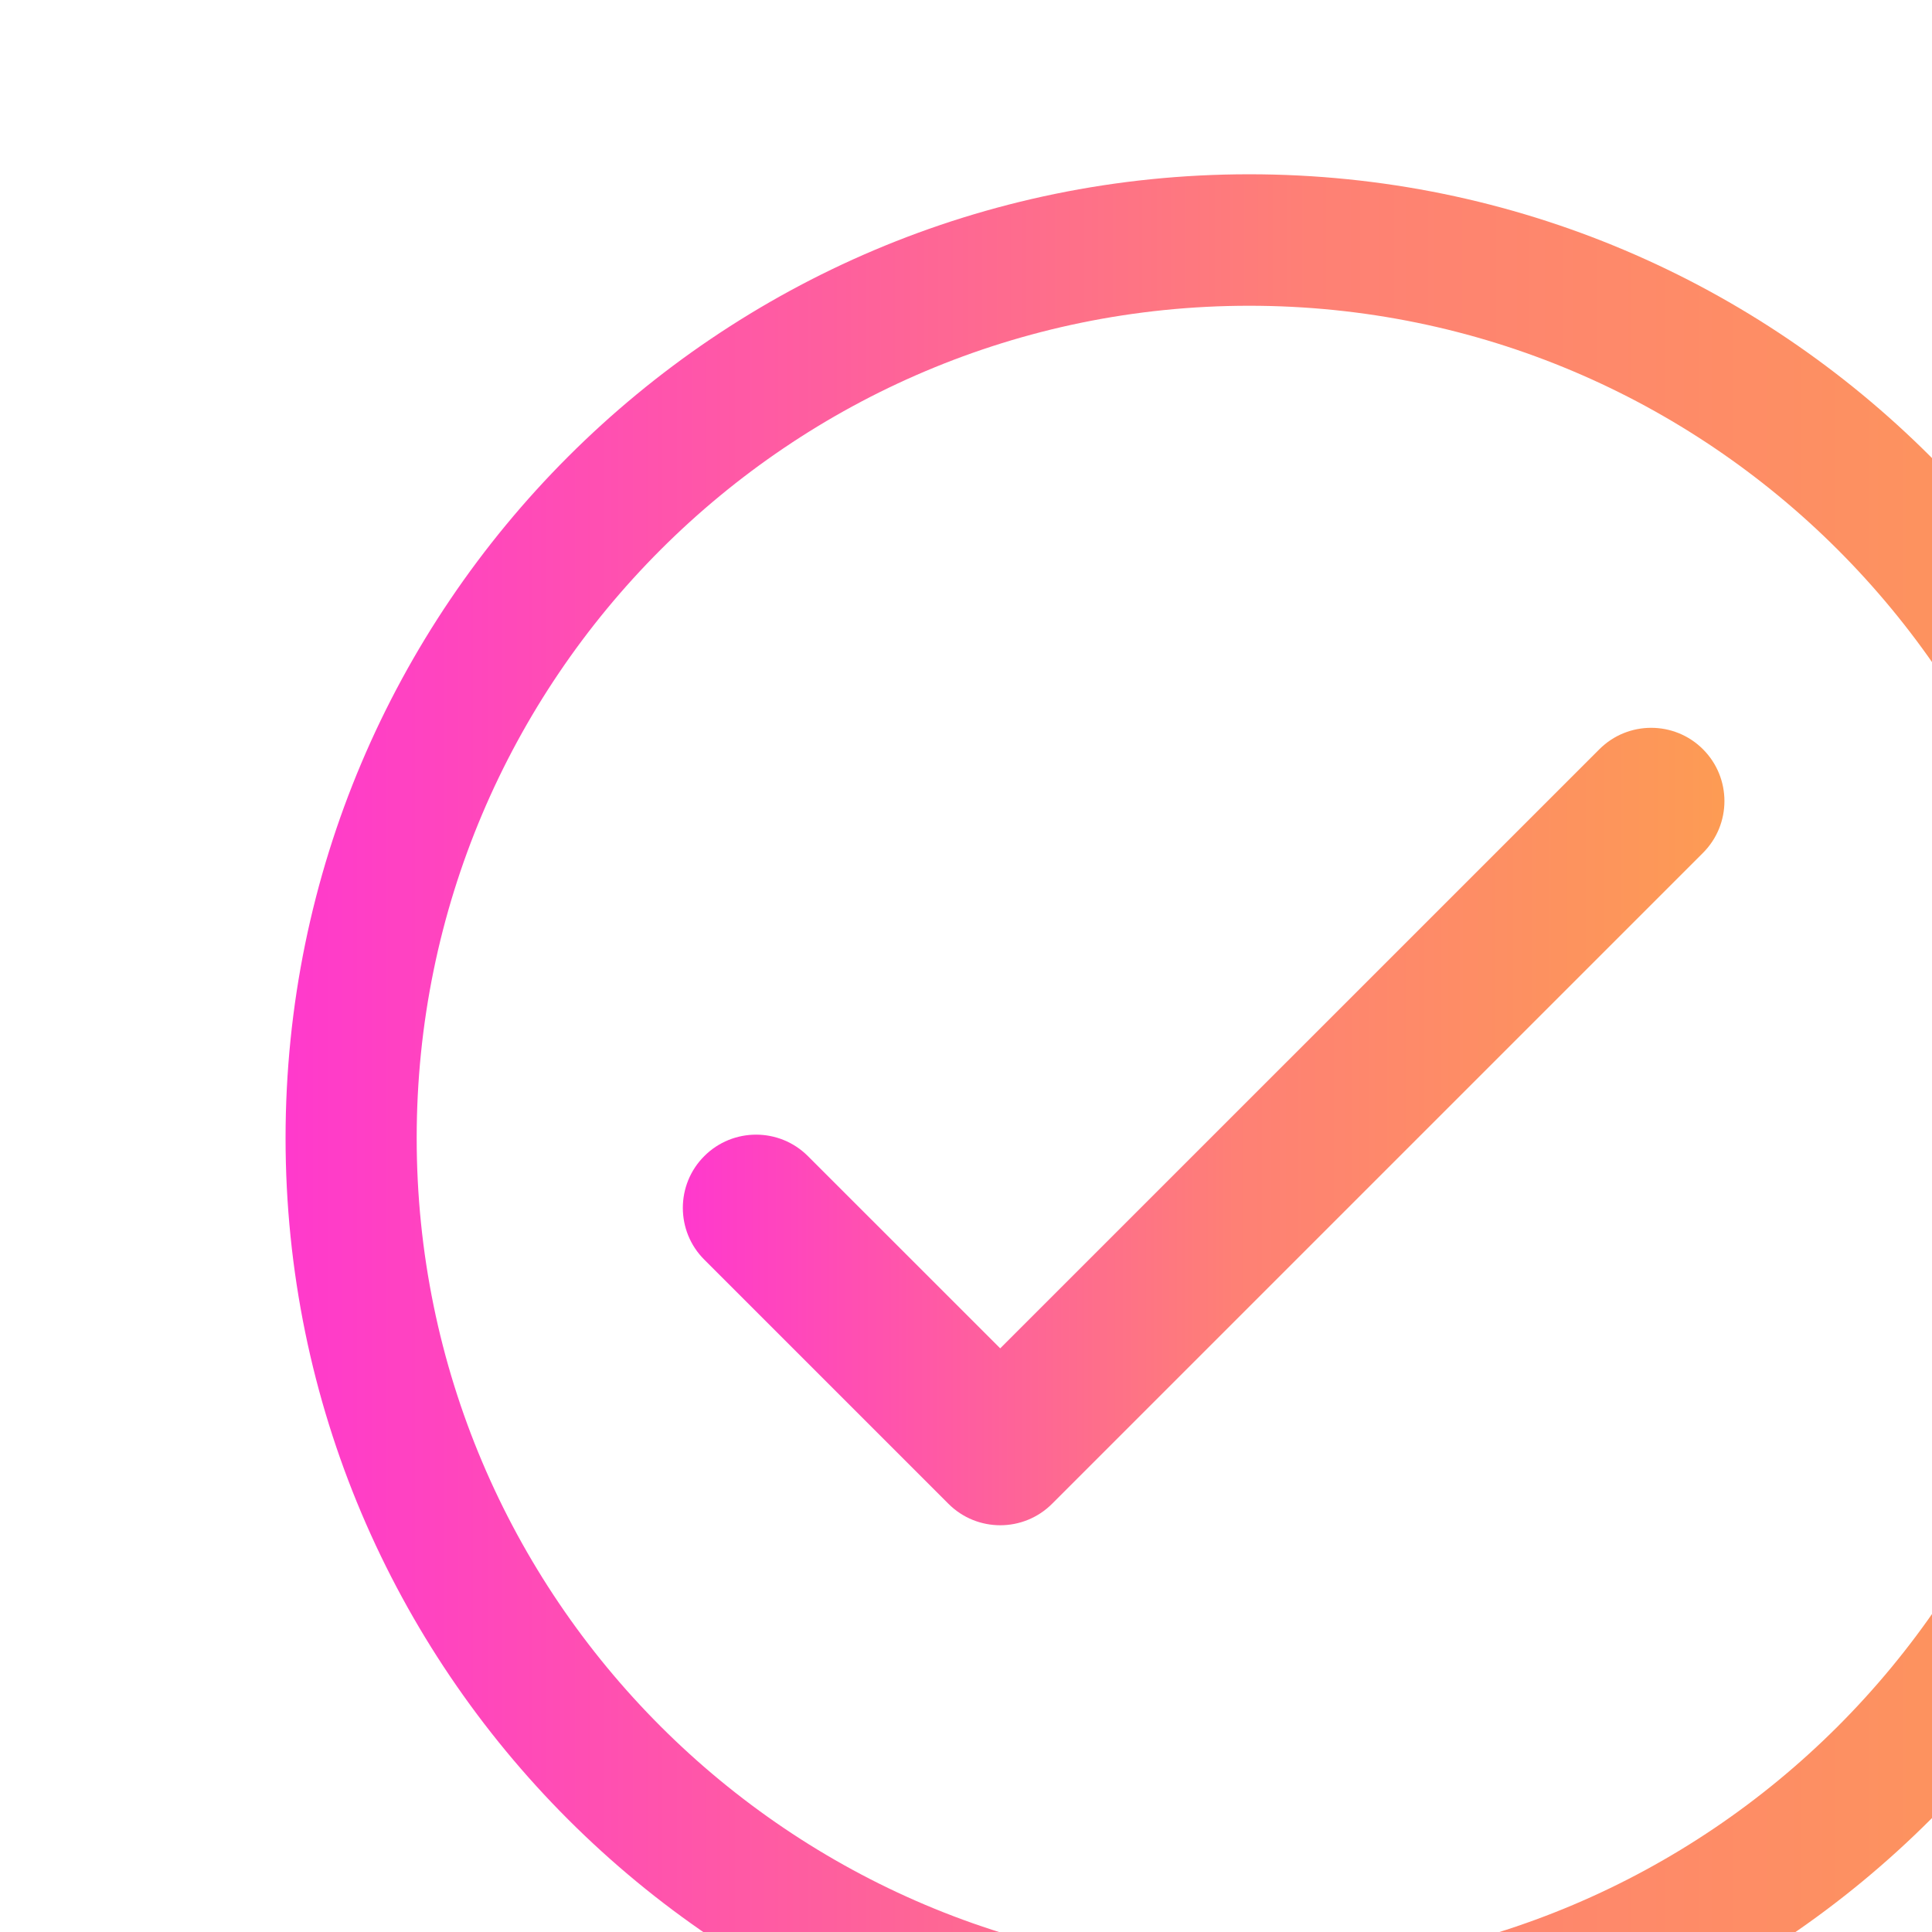 <?xml version="1.0" encoding="UTF-8" standalone="no"?> <svg xmlns="http://www.w3.org/2000/svg" xmlns:xlink="http://www.w3.org/1999/xlink" xmlns:serif="http://www.serif.com/" width="100%" height="100%" viewBox="0 0 60 60" version="1.1" xml:space="preserve" style="fill-rule:evenodd;clip-rule:evenodd;stroke-linejoin:round;stroke-miterlimit:2;"> <g transform="matrix(1,0,0,1,-11314.5,-2709.69)"> <g transform="matrix(1,0,0,1,-37465.8,-25985.8)"> <g transform="matrix(1.959,0,0,1.959,-33200.8,-26082.6)"> <g transform="matrix(0.109,0,0,0.109,41268.5,27585.4)"> <path d="M5423.01,3640.74C5418.85,3636.59 5418.85,3629.83 5423.01,3625.68C5427.17,3621.52 5433.92,3621.52 5438.08,3625.68C5438.08,3625.68 5466.05,3653.64 5466.05,3653.64L5553.19,3566.51C5557.35,3562.35 5564.1,3562.35 5568.26,3566.51C5572.42,3570.67 5572.42,3577.42 5568.26,3581.58L5473.59,3676.25C5469.43,3680.41 5462.68,3680.41 5458.52,3676.25L5423.01,3640.74Z" style="fill:url(#_Linear1);"></path> </g> <g transform="matrix(0.123,0,0,0.123,39379.6,27882.2)"> <path d="M20232.9,673.45C20301.5,673.45 20357.1,729.109 20357.1,797.667C20357.1,866.224 20301.5,921.883 20232.9,921.883C20164.4,921.883 20108.7,866.224 20108.7,797.667C20108.7,729.109 20164.4,673.45 20232.9,673.45ZM20232.9,690.396C20173.7,690.396 20125.6,738.462 20125.6,797.667C20125.6,856.871 20173.7,904.937 20232.9,904.937C20292.1,904.937 20340.2,856.871 20340.2,797.667C20340.2,738.462 20292.1,690.396 20232.9,690.396Z" style="fill:url(#_Linear2);"></path> </g> </g> </g> </g> <defs> <linearGradient id="_Linear1" x1="0" y1="0" x2="1" y2="0" gradientUnits="userSpaceOnUse" gradientTransform="matrix(151.483,0,0,115.98,5419.89,3621.38)"><stop offset="0" style="stop-color:rgb(255,57,205);stop-opacity:1"></stop><stop offset="0.53" style="stop-color:rgb(254,128,117);stop-opacity:1"></stop><stop offset="1" style="stop-color:rgb(253,155,84);stop-opacity:1"></stop></linearGradient> <linearGradient id="_Linear2" x1="0" y1="0" x2="1" y2="0" gradientUnits="userSpaceOnUse" gradientTransform="matrix(248.434,0,0,248.434,20108.7,797.667)"><stop offset="0" style="stop-color:rgb(255,57,205);stop-opacity:1"></stop><stop offset="0.53" style="stop-color:rgb(254,128,117);stop-opacity:1"></stop><stop offset="1" style="stop-color:rgb(253,155,84);stop-opacity:1"></stop></linearGradient> </defs> </svg> 